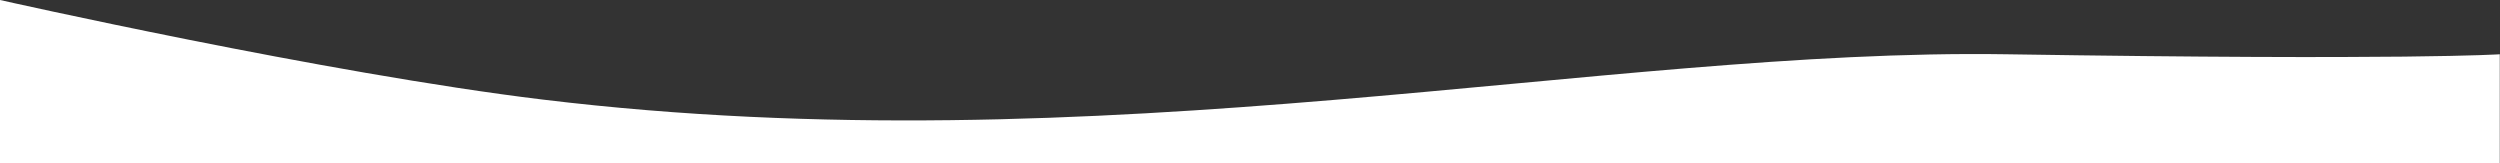 <?xml version="1.0" encoding="UTF-8"?> <svg xmlns="http://www.w3.org/2000/svg" width="3542" height="231" viewBox="0 0 3542 231" fill="none"><rect x="0" y="0" width="3542" height="231" fill="#333333" stroke="none"/> <path d="M768.902 141.076C1561.09 236.977 2272.5 68 2842.57 76.891C3412.64 85.783 3541.68 76.891 3541.68 76.891V231H0V0C0 0 459.785 103.655 768.902 141.076Z" fill="white"></path> </svg> 